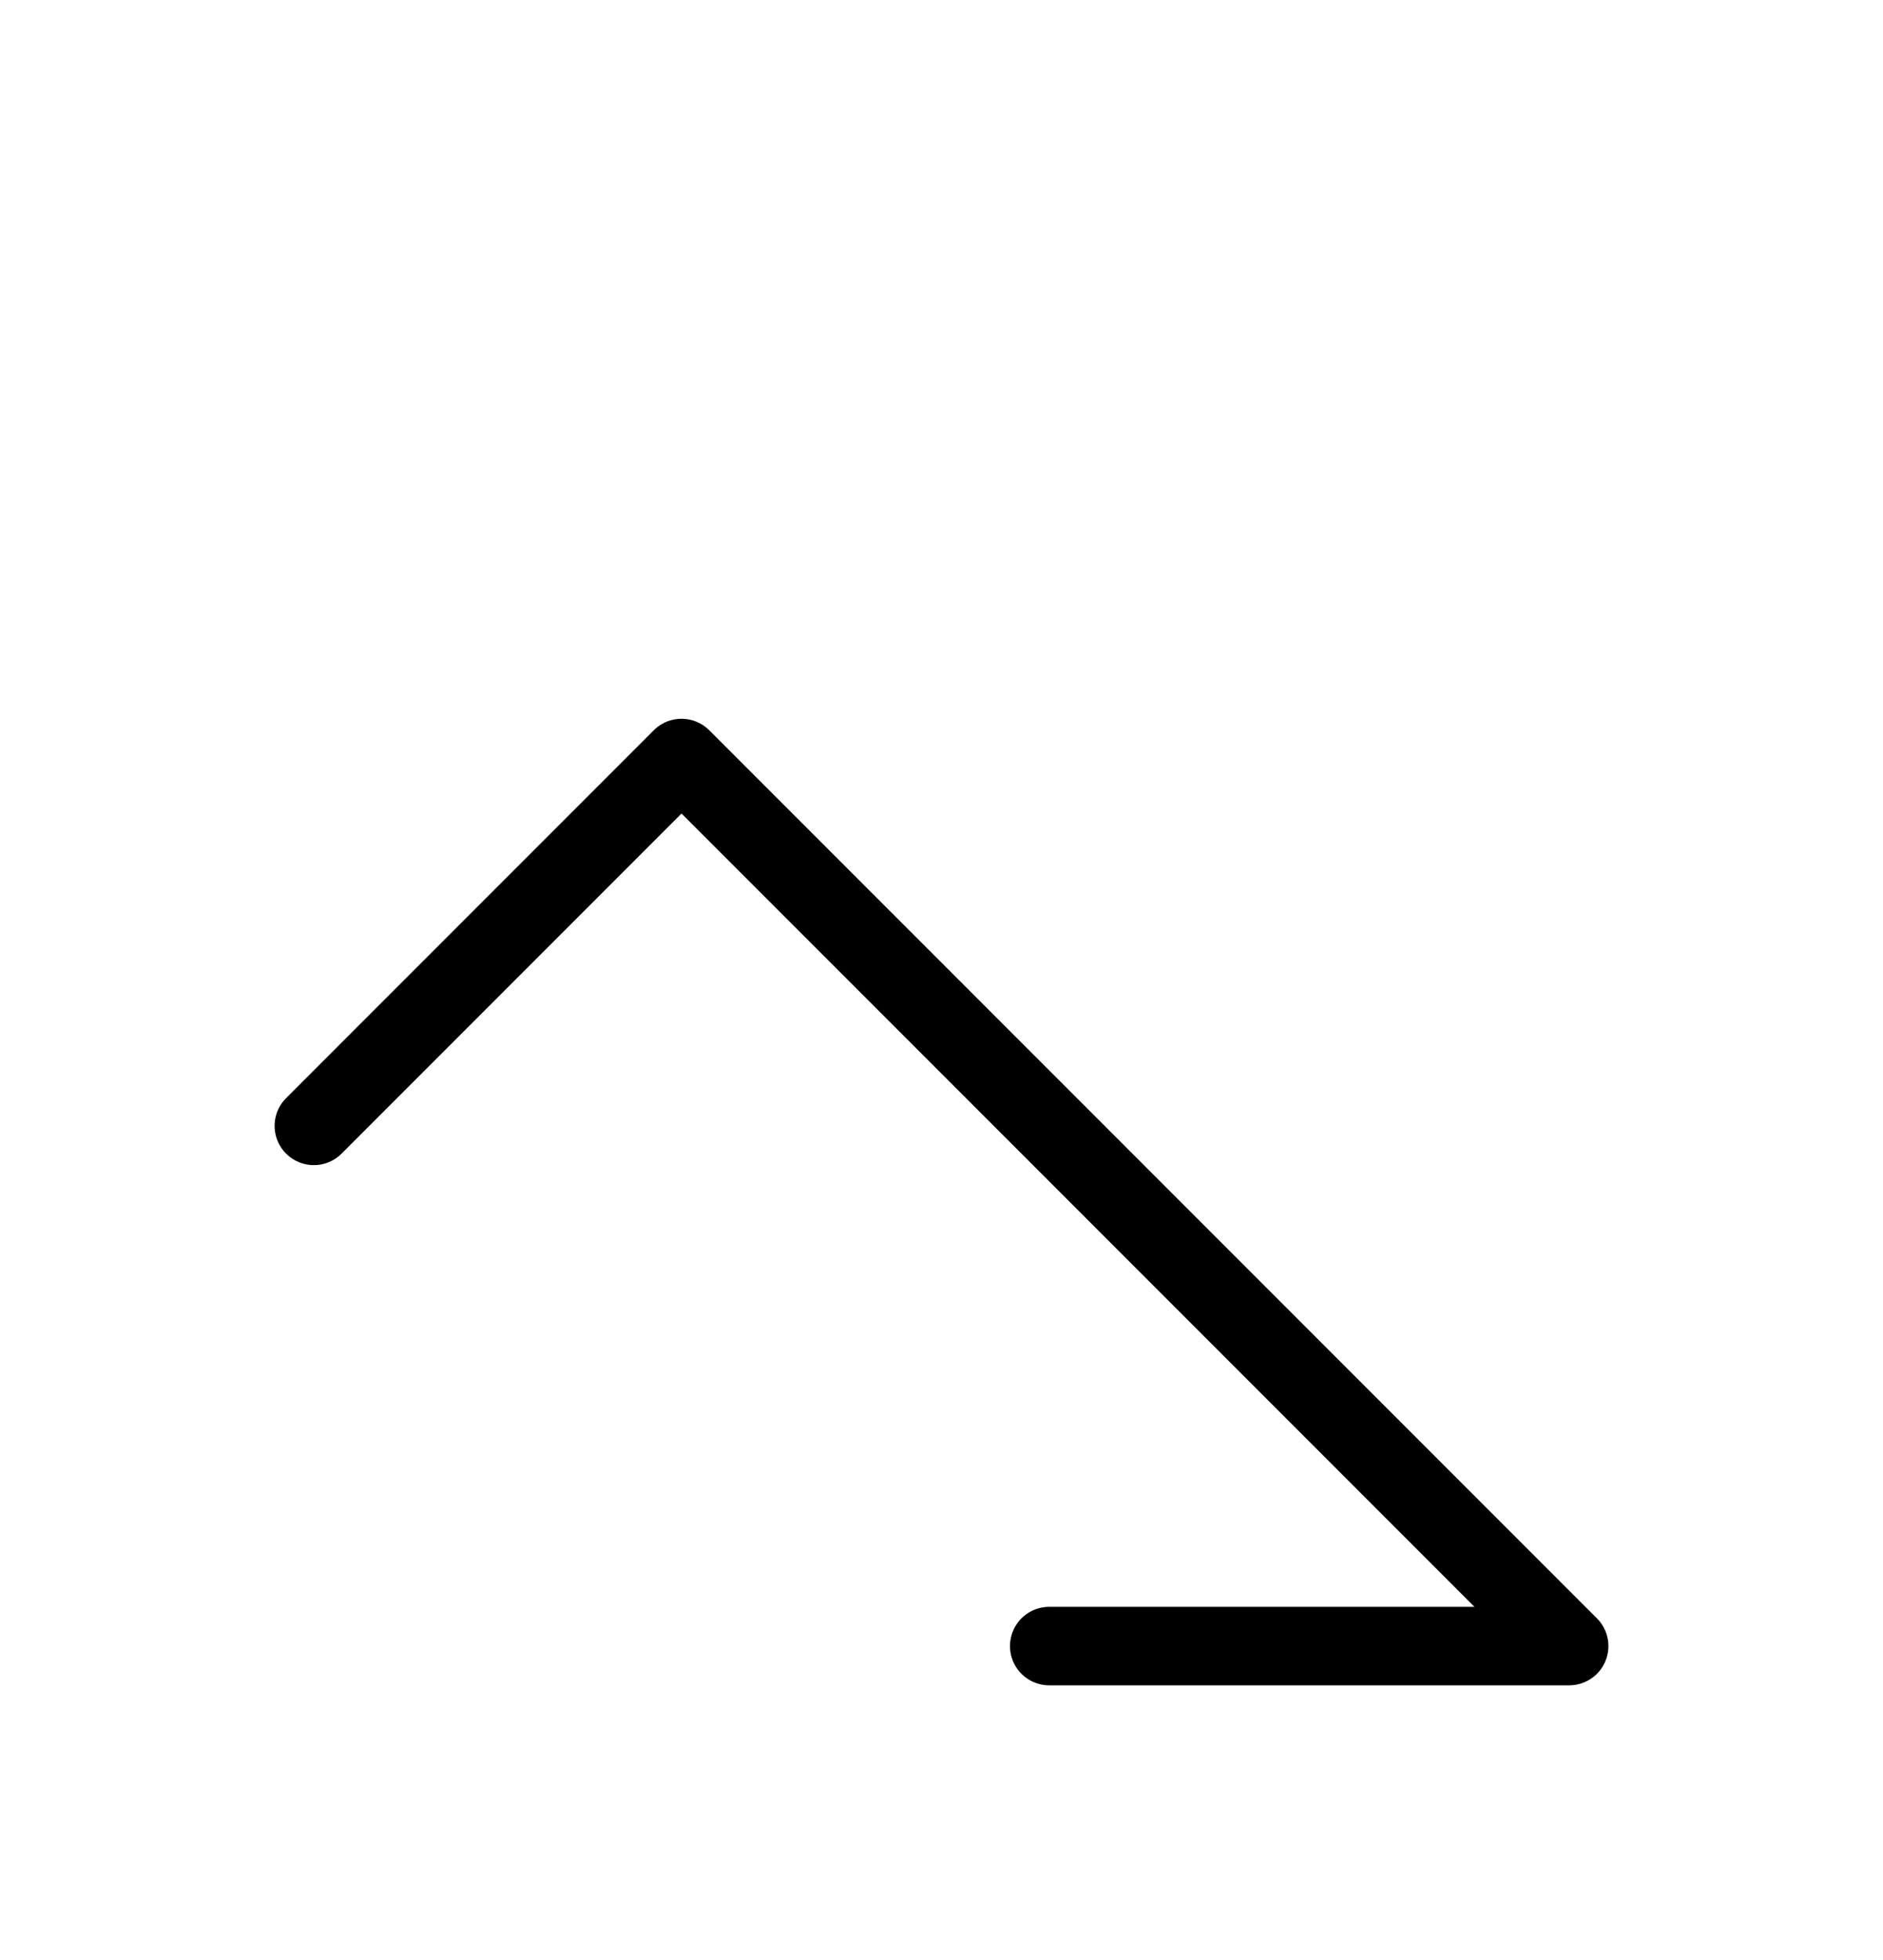 <?xml version="1.0" encoding="UTF-8"?>
<svg xmlns="http://www.w3.org/2000/svg" xmlns:xlink="http://www.w3.org/1999/xlink"
     width="30.0" height="31.213" viewBox="0 0 30.0 31.213">
<defs>
<path d="M17.929,19.142 L20.858,22.071 L10.858,12.071 L5.0,17.929 M17.929,19.142 L15.0,16.213 L25.0,26.213 L16.716,26.213" stroke="black" fill="none" stroke-width="1.25" stroke-linecap="round" stroke-linejoin="round" id="d0" />
</defs>
<use xlink:href="#d0" x="0" y="0" />
</svg>